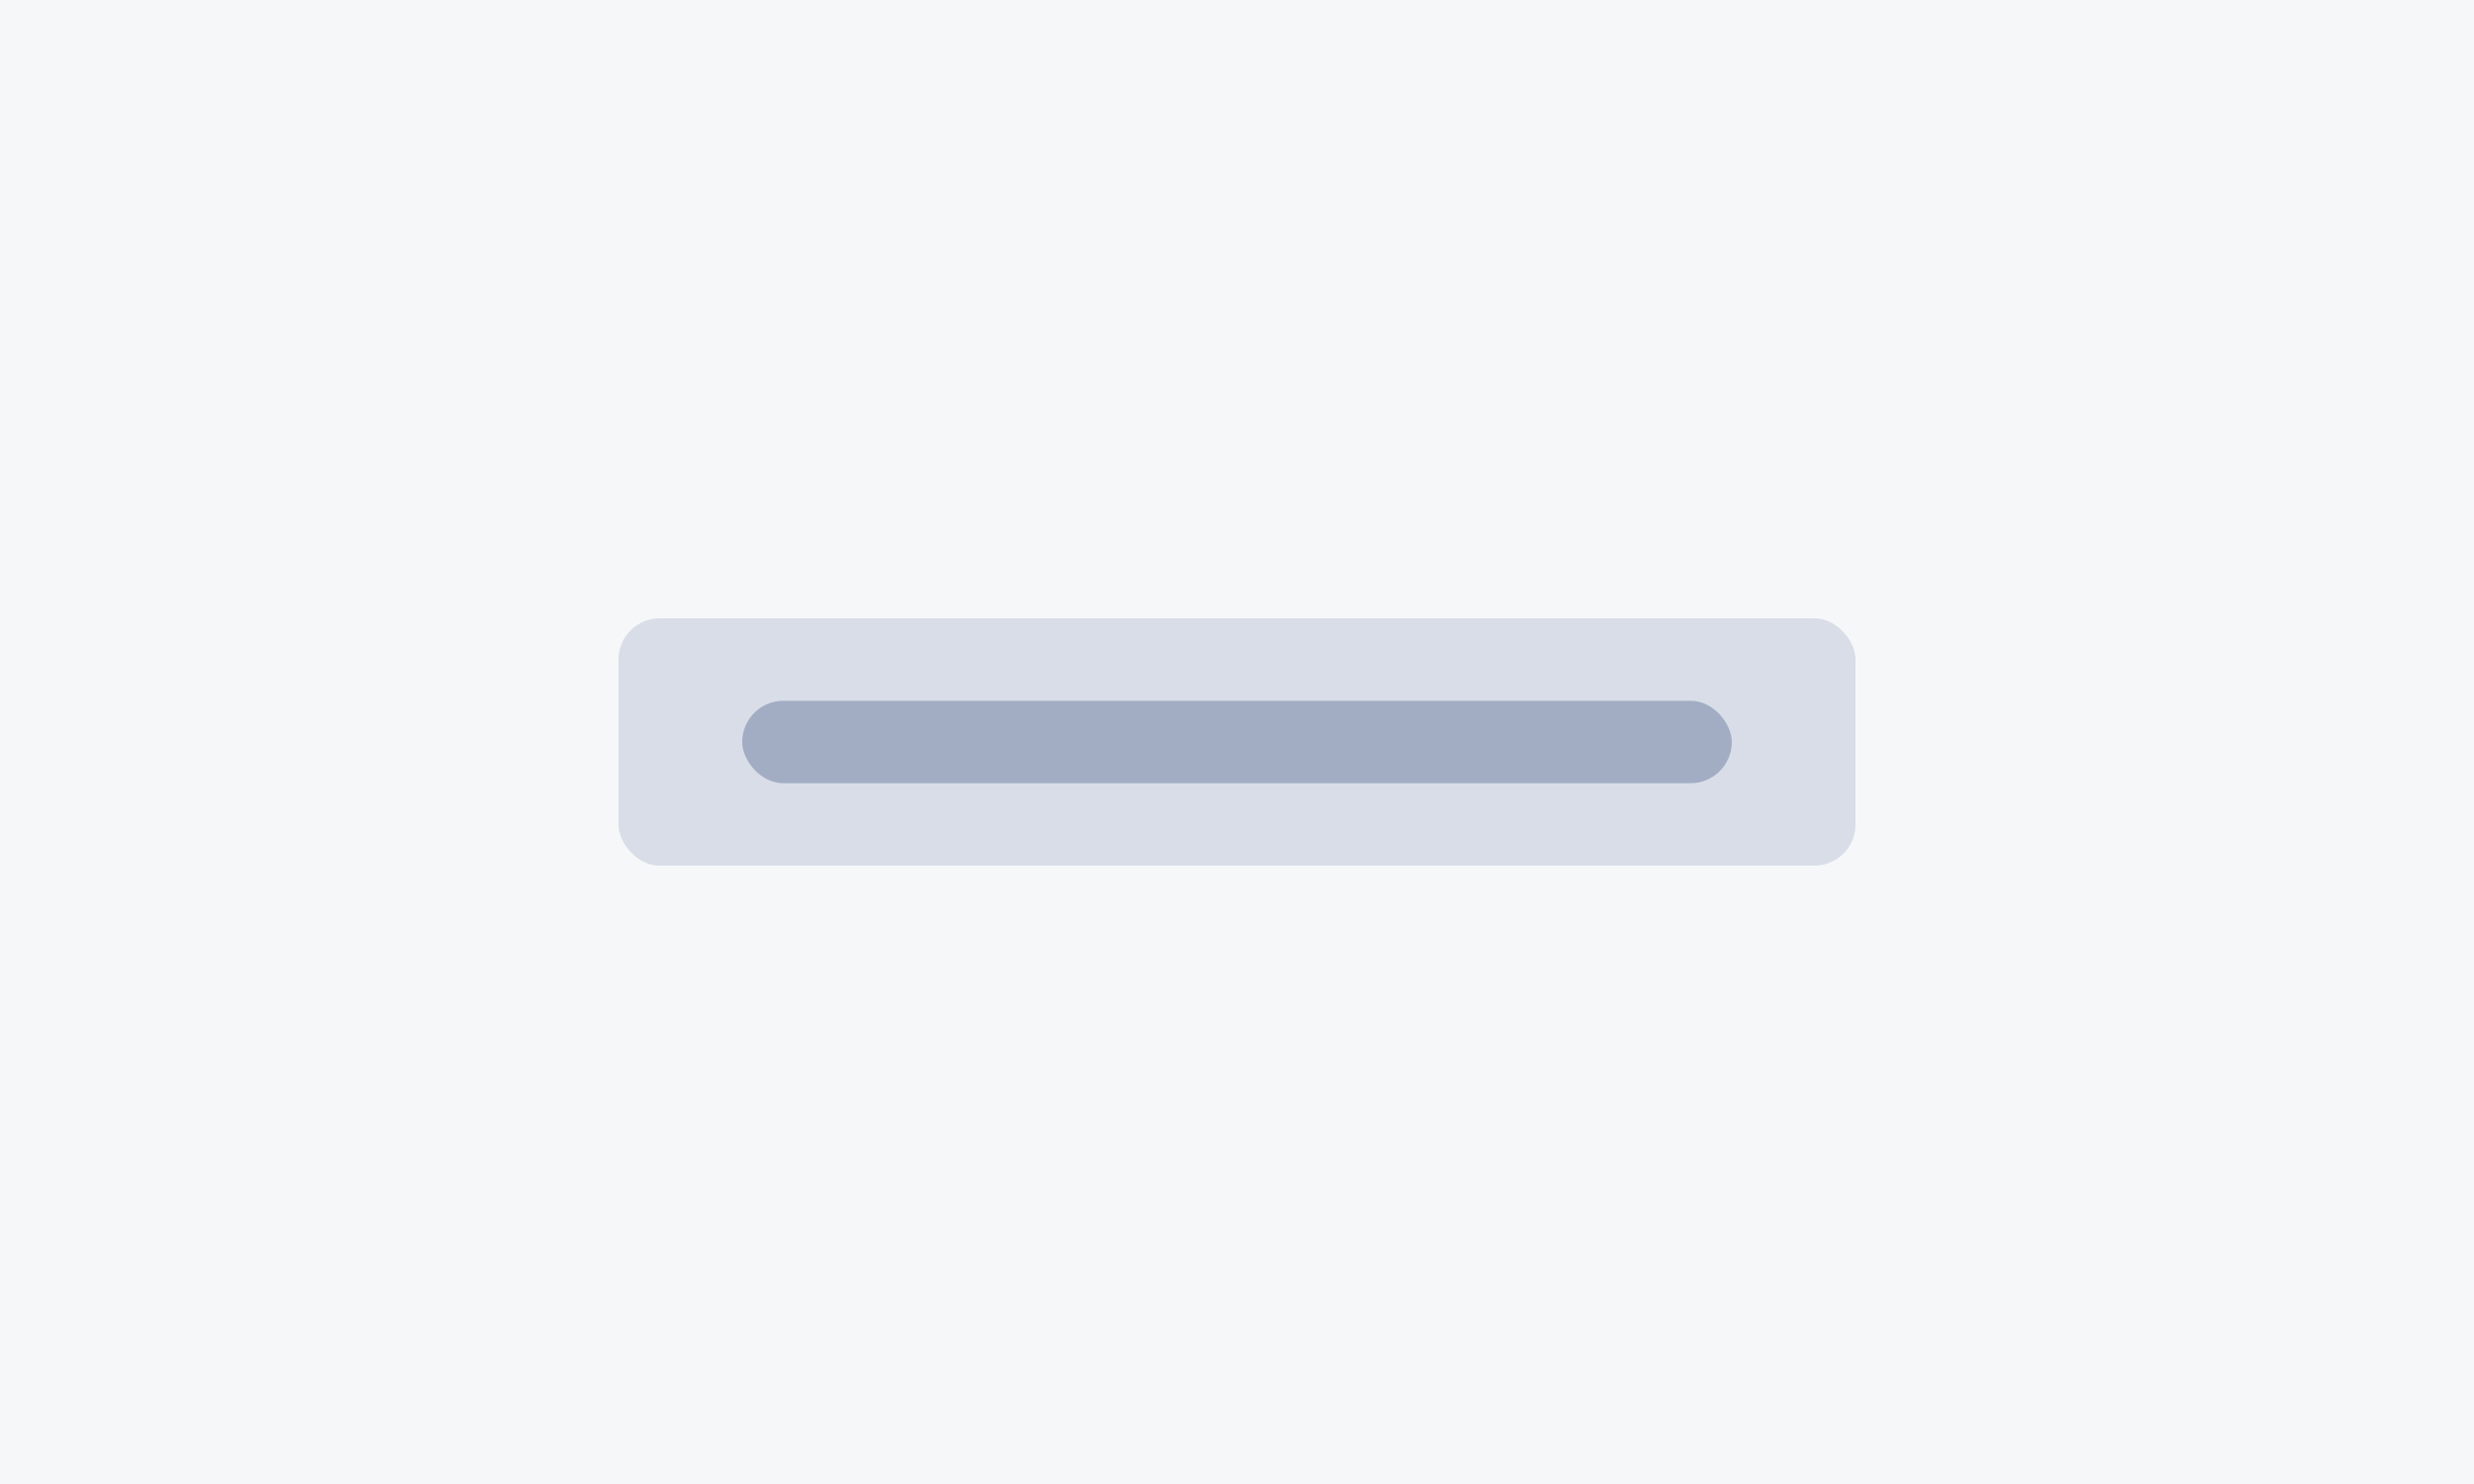 <svg width="240" height="144" viewBox="0 0 240 144" fill="none" xmlns="http://www.w3.org/2000/svg">
<rect width="240" height="144" fill="#F5F7F9"/>
<rect x="60" y="60" width="120" height="24" rx="4" fill="#D9DDE7"/>
<rect x="72" y="68" width="96" height="8" rx="4" fill="#A2ADC4"/>
</svg>
